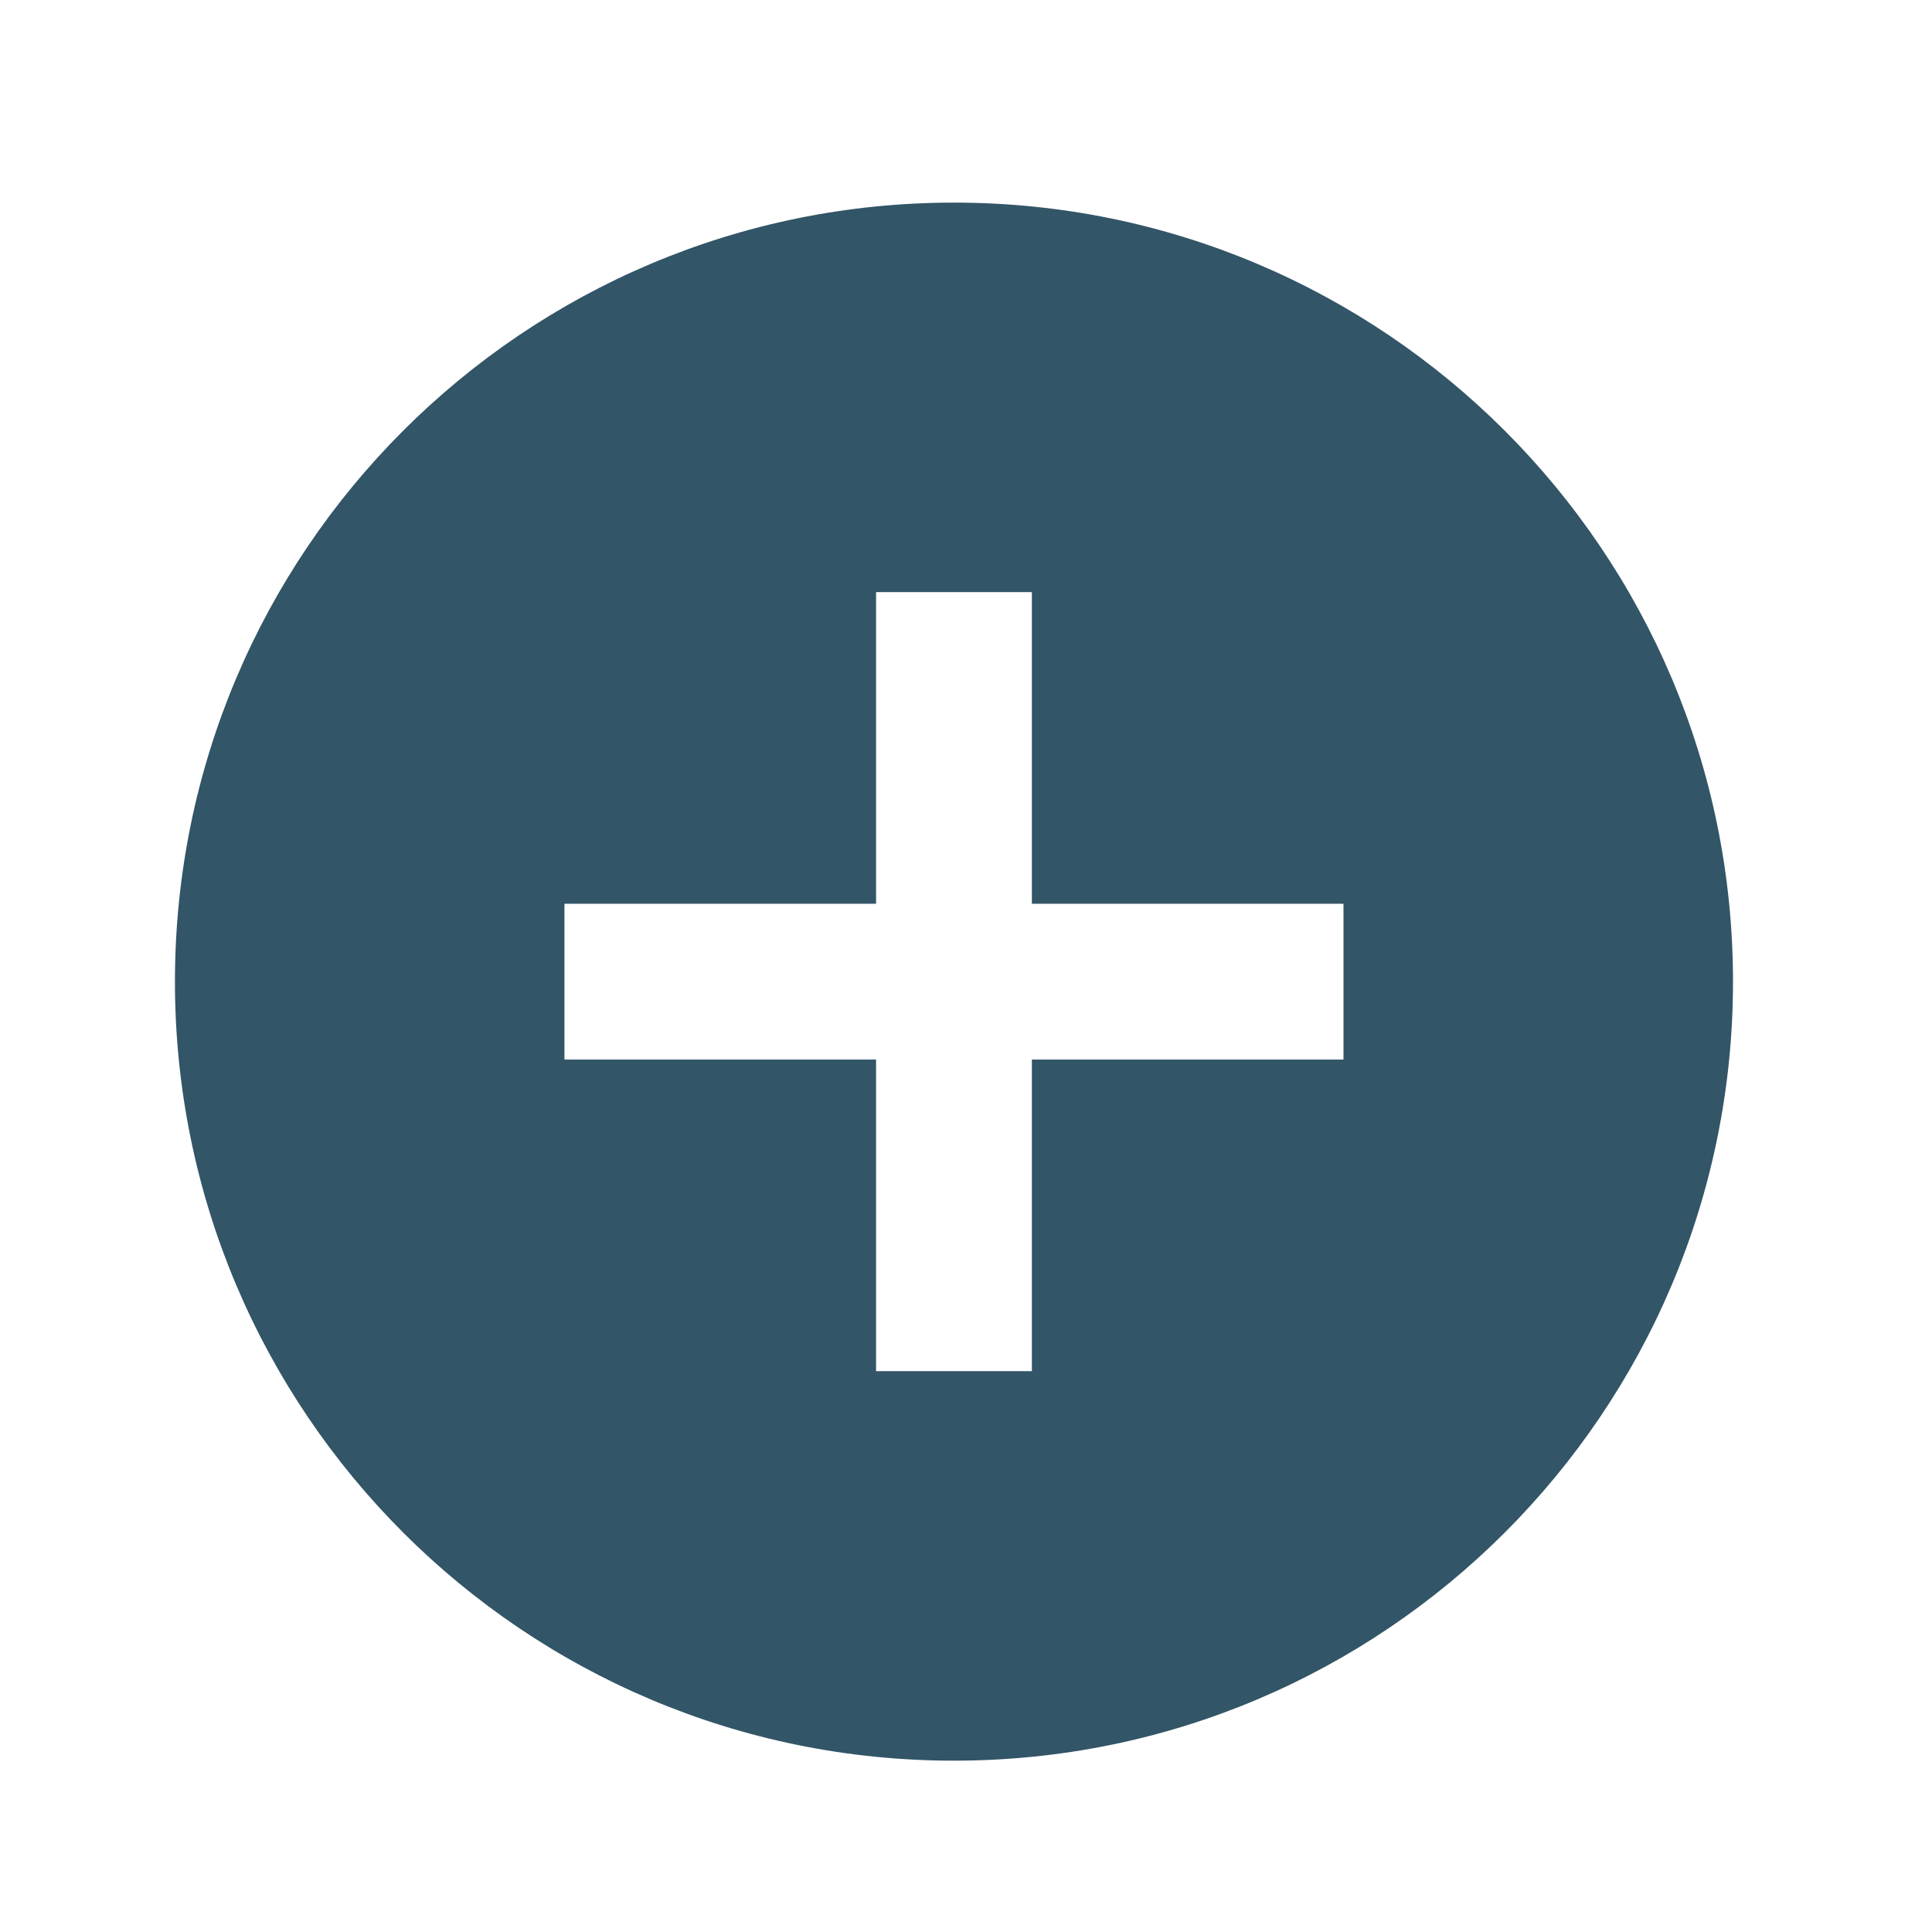 <svg width="31" height="31" viewBox="0 0 31 31" fill="none" xmlns="http://www.w3.org/2000/svg">
<g clip-path="url(#clip0_4747_2057)">
<path d="M15.307 3.251C8.403 3.251 2.807 8.847 2.807 15.751C2.807 22.655 8.403 28.251 15.307 28.251C22.211 28.251 27.807 22.655 27.807 15.751C27.807 8.847 22.211 3.251 15.307 3.251ZM21.557 17.001H16.557V22.001H14.057V17.001H9.057V14.501H14.057V9.501H16.557V14.501H21.557V17.001Z" fill="#325567"/>
</g>
<defs>
<clipPath id="clip0_4747_2057">
<rect width="30" height="30" fill="white" transform="translate(0.307 0.5)"/>
</clipPath>
</defs>
</svg>
